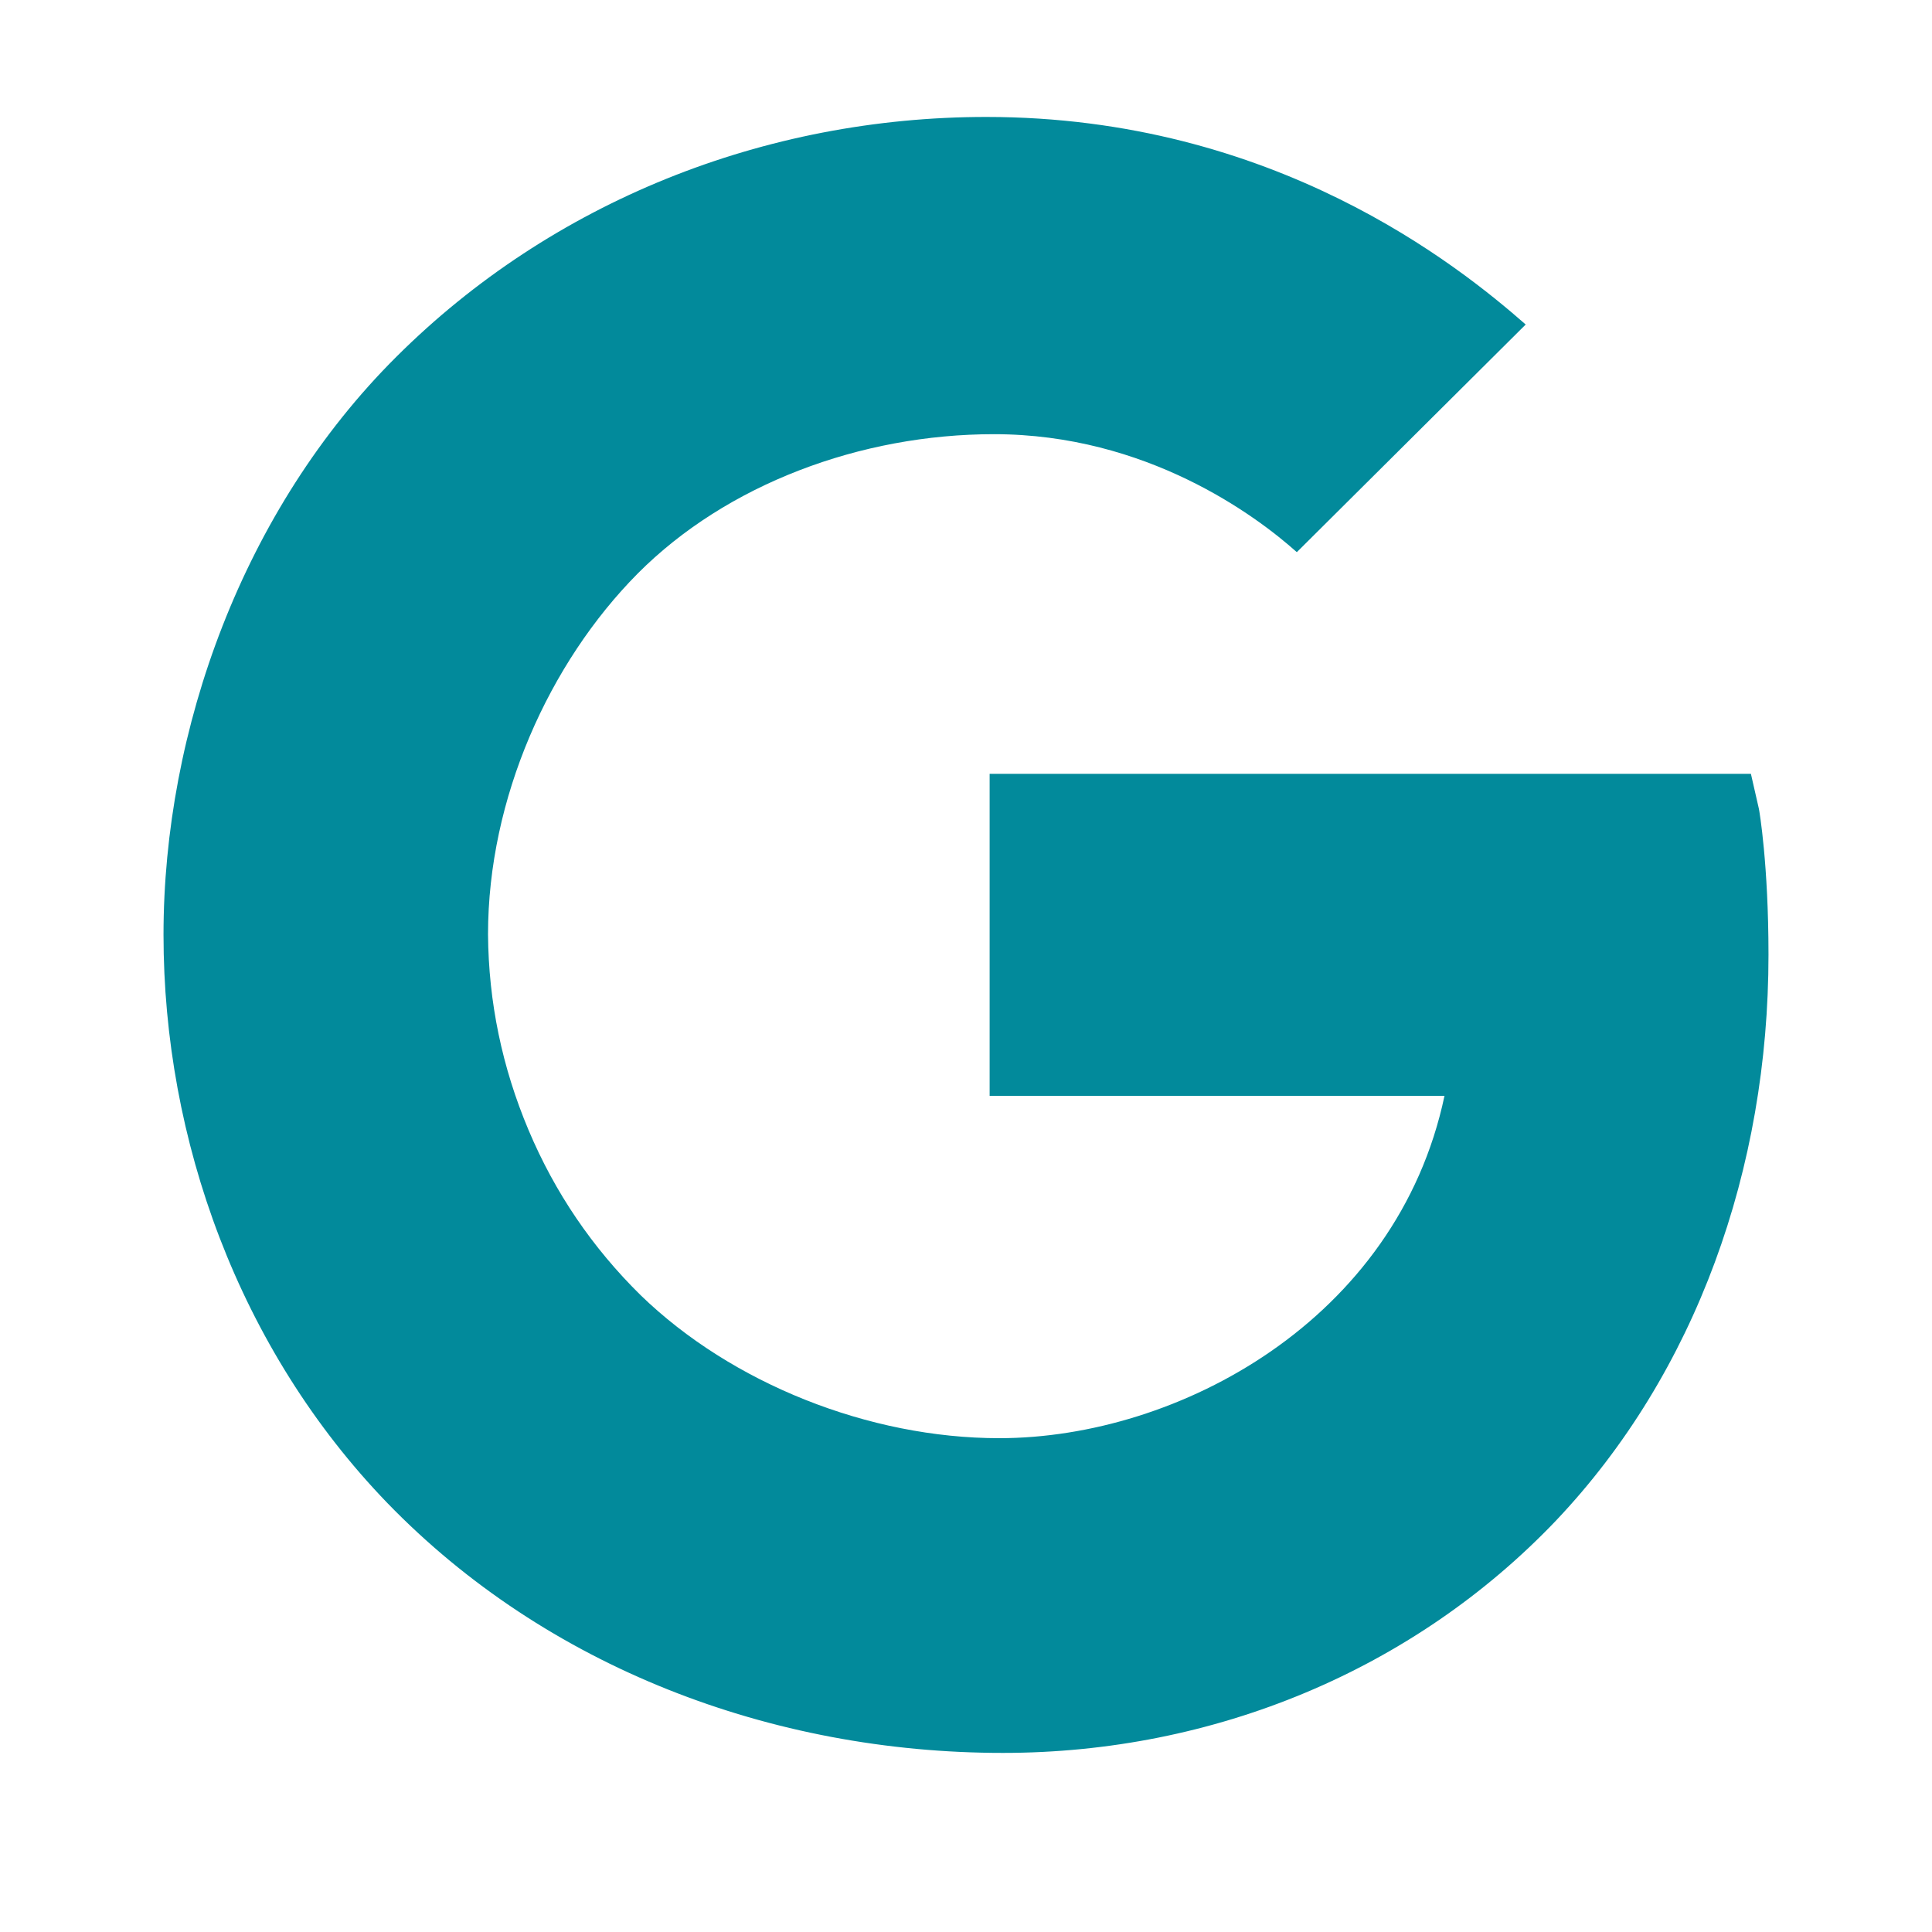 <svg xmlns="http://www.w3.org/2000/svg" xmlns:xlink="http://www.w3.org/1999/xlink" width="40" zoomAndPan="magnify" viewBox="0 0 30 30" height="40" preserveAspectRatio="xMidYMid meet" version="1.0"><path fill="#028a9b" d="M 27.312 12.559 L 27.188 12.016 L 15.367 12.016 L 15.367 17.016 L 22.43 17.016 C 21.695 20.5 18.293 22.332 15.516 22.332 C 13.492 22.332 11.359 21.48 9.949 20.113 C 9.199 19.375 8.617 18.52 8.207 17.547 C 7.797 16.574 7.586 15.562 7.578 14.508 C 7.578 12.398 8.527 10.293 9.902 8.906 C 11.281 7.52 13.363 6.742 15.434 6.742 C 17.801 6.742 19.5 8.004 20.137 8.574 L 23.691 5.039 C 22.648 4.125 19.781 1.816 15.316 1.816 C 11.871 1.816 8.57 3.133 6.156 5.539 C 3.773 7.91 2.539 11.336 2.539 14.516 C 2.539 17.695 3.707 20.949 6.016 23.34 C 8.484 25.887 11.977 27.219 15.574 27.219 C 18.848 27.219 21.949 25.934 24.164 23.609 C 26.336 21.316 27.461 18.148 27.461 14.824 C 27.461 13.426 27.32 12.594 27.312 12.559 Z M 27.312 12.559 " fill-opacity="1" fill-rule="nonzero"/></svg>
